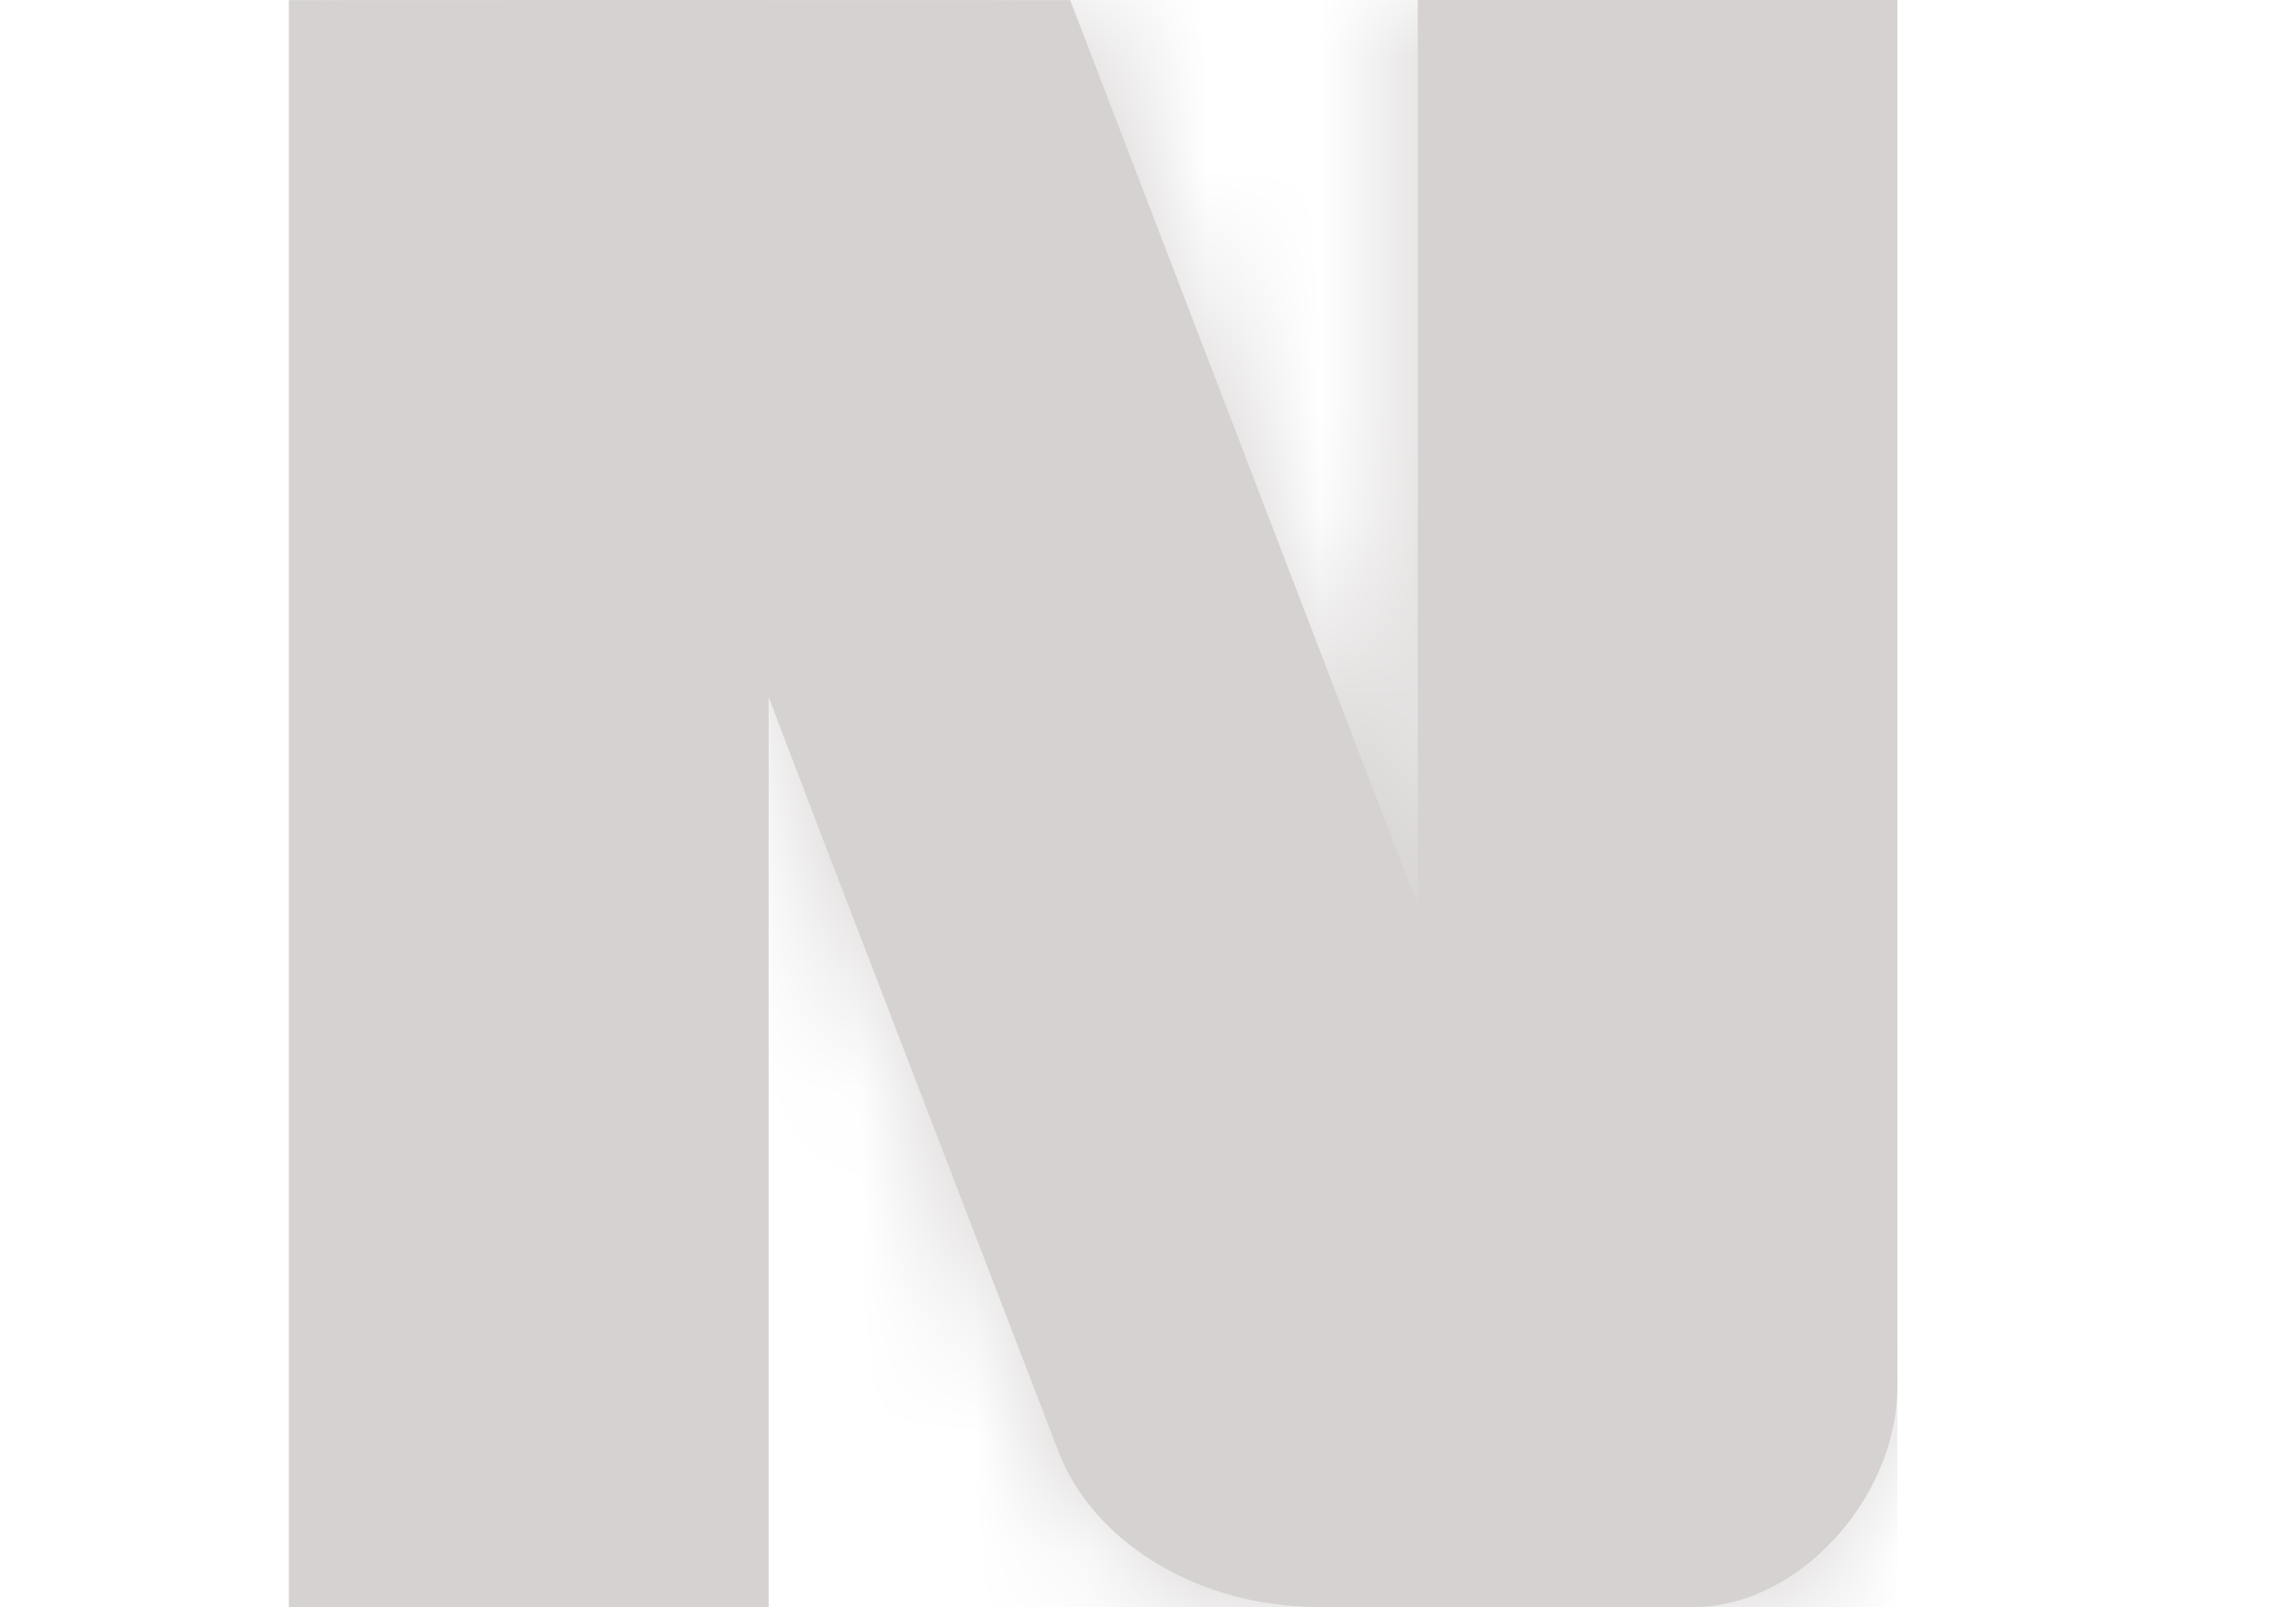 <svg width="20" height="14" viewBox="0 0 20 14" fill="none" xmlns="http://www.w3.org/2000/svg">
<path d="M6.695 0.001H2.517V14H6.695V0.001Z" fill="#D5D2D1"/>
<mask id="mask0_8_131" style="mask-type:luminance" maskUnits="userSpaceOnUse" x="2" y="0" width="5" height="15">
<path d="M6.695 0.001H2.517V14H6.695V0.001Z" fill="white"/>
</mask>
<g mask="url(#mask0_8_131)">
<path d="M6.695 0.001H2.517V14H6.695V0.001Z" fill="#D5D2D1"/>
</g>
<path d="M4.376 0.001L7.178 7.336L9.241 12.699C9.574 13.474 10.475 14 11.485 14H14.758C15.648 14 16.528 13.069 16.528 12.072V-0H12.35V7.883L12.24 7.605L9.322 0.001L4.376 0.001L4.376 0.001Z" fill="#D5D2D1"/>
<mask id="mask1_8_131" style="mask-type:luminance" maskUnits="userSpaceOnUse" x="4" y="-1" width="13" height="15">
<path d="M4.376 0.001L7.178 7.336L9.241 12.699C9.574 13.474 10.475 14 11.485 14H14.758C15.648 14 16.528 13.069 16.528 12.072V-0H12.35V7.883L12.24 7.605L9.322 0.001L4.376 0.001L4.376 0.001Z" fill="white"/>
</mask>
<g mask="url(#mask1_8_131)">
<path d="M4.376 0.001L16.527 0.001L16.527 14H4.376L4.376 0.001Z" fill="#D5D2D1"/>
</g>
</svg>

